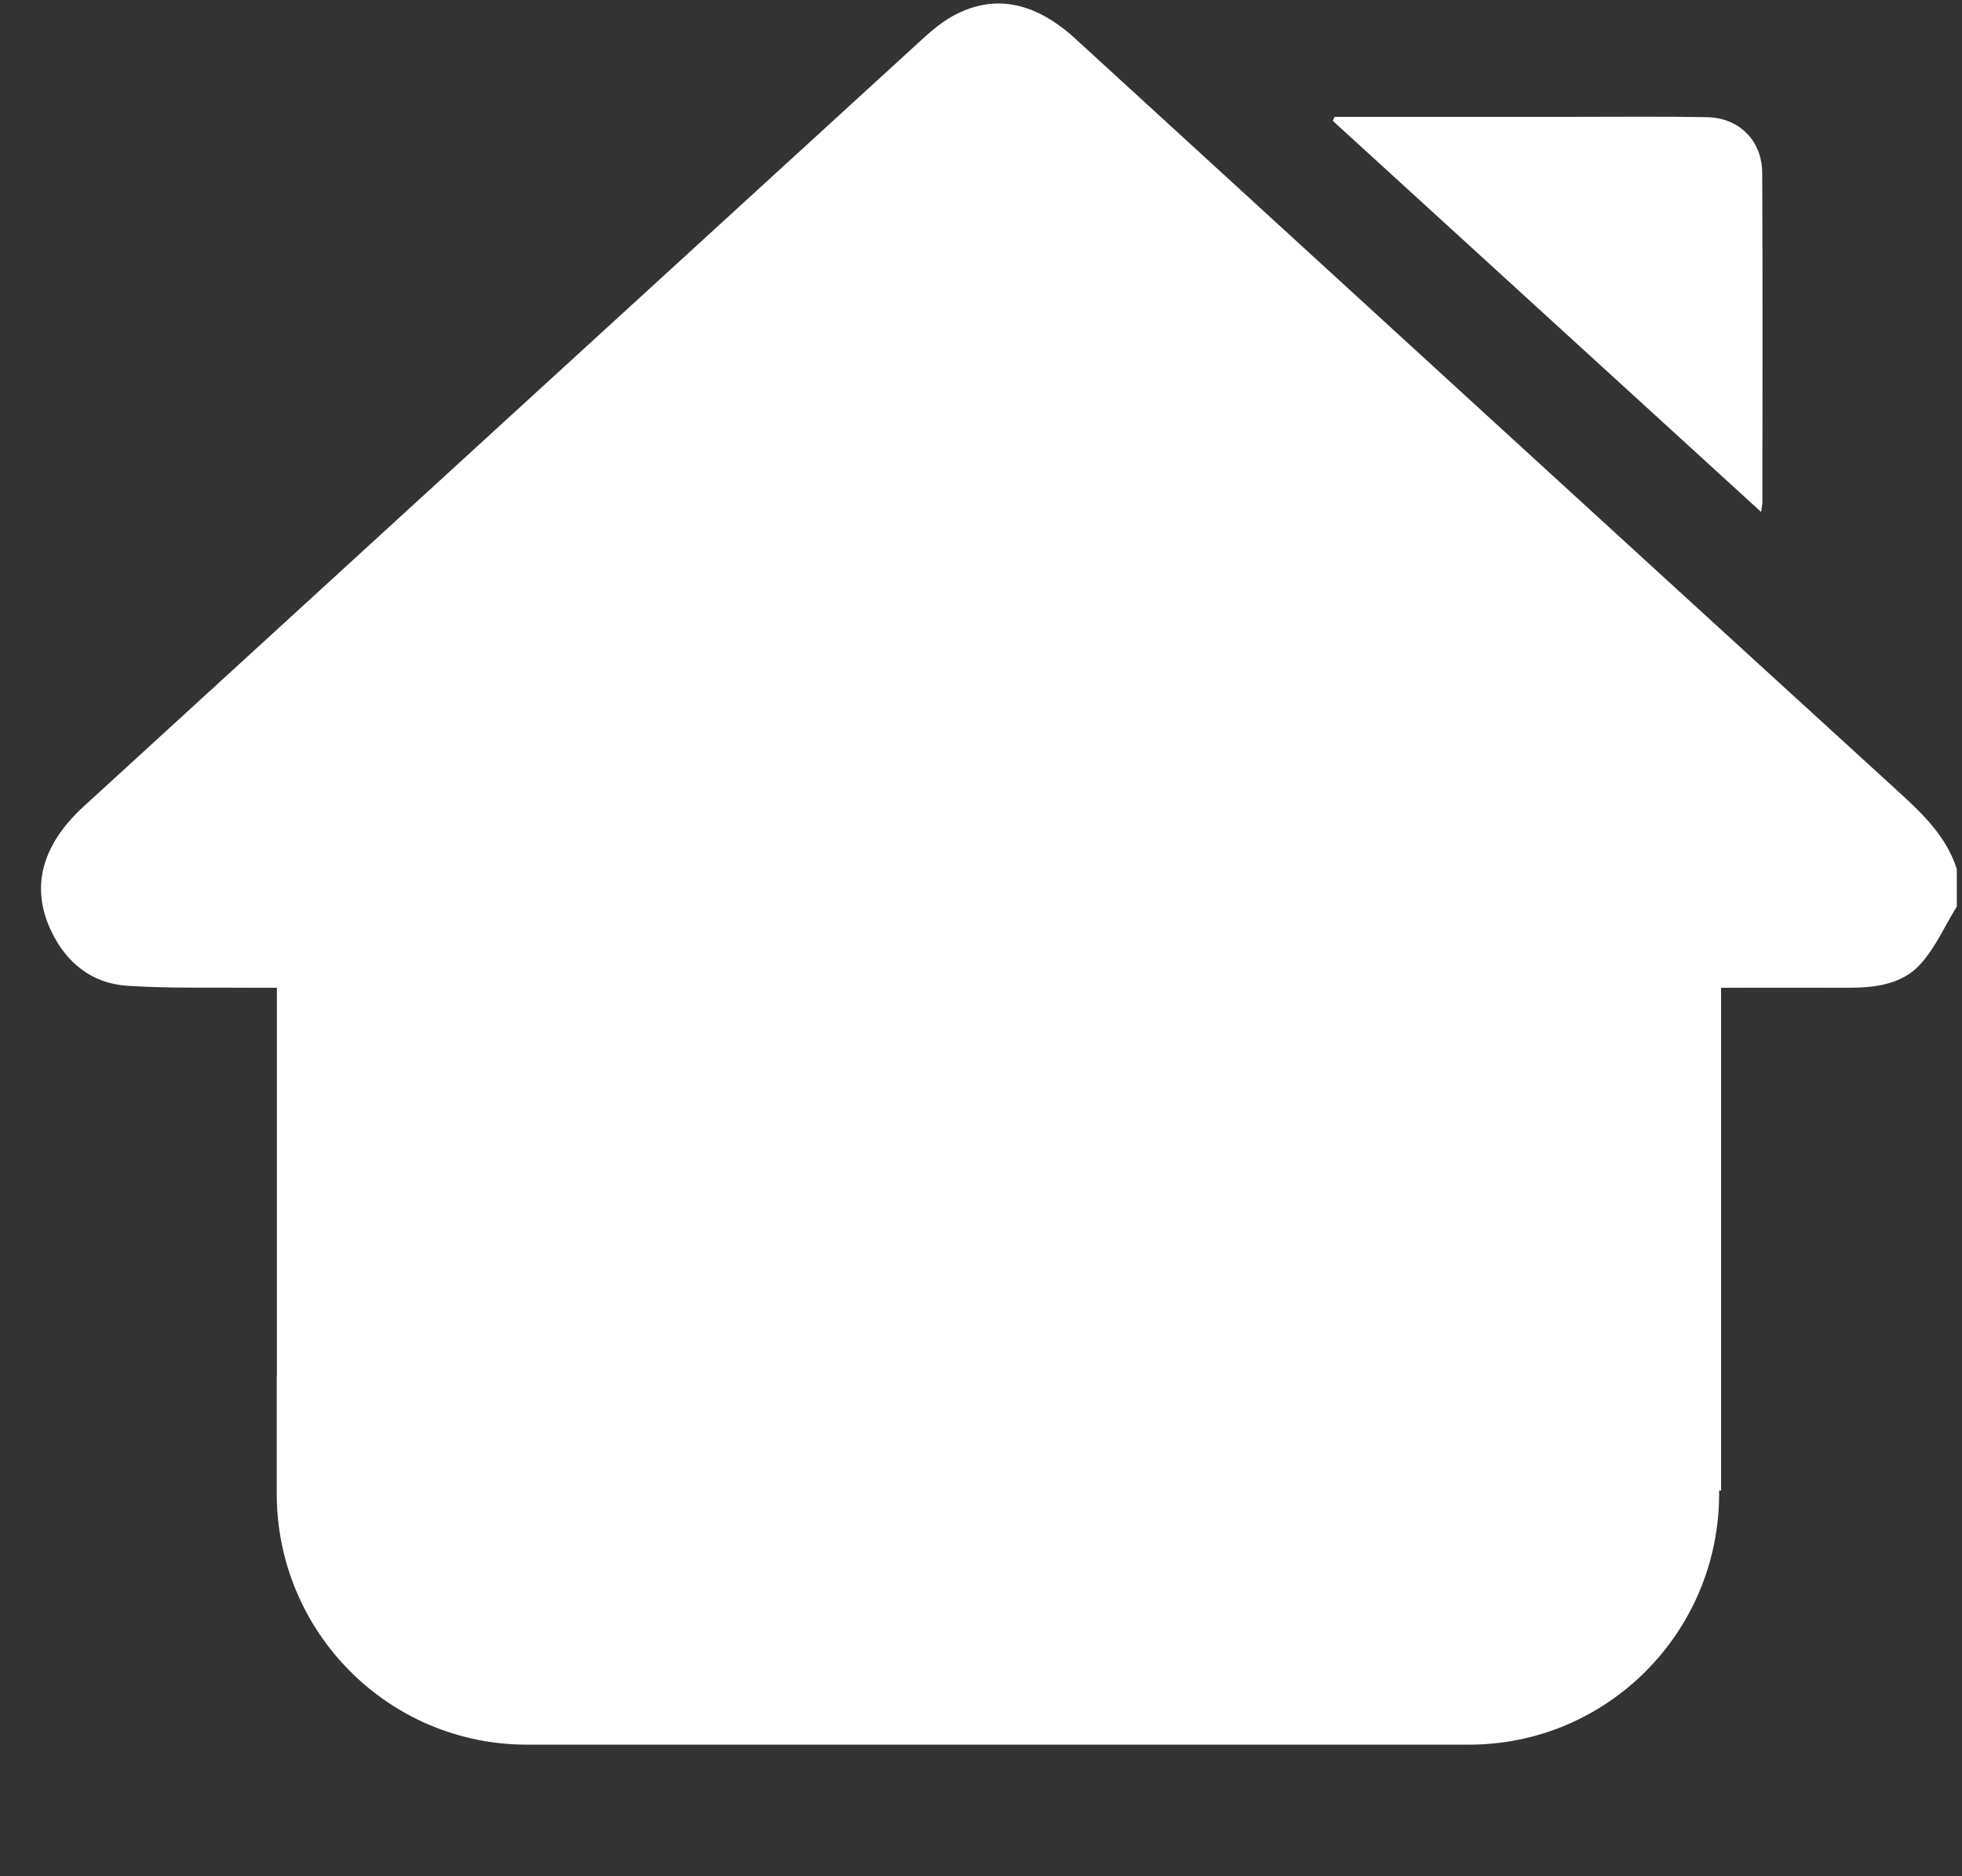 <svg width="23" height="22" viewBox="0 0 23 22" fill="none" xmlns="http://www.w3.org/2000/svg">
<rect x="0" y="0" width="23" height="22" fill="#333333" stroke="none"/>
<g clip-path="url(#clip0_2_17486)">
<path d="M15.647 1.37C16.575 1.37 17.502 1.37 18.43 1.37C18.956 1.37 19.483 1.364 20.008 1.374C20.389 1.38 20.657 1.649 20.658 2.031C20.664 3.316 20.661 4.601 20.66 5.885C20.66 5.912 20.654 5.938 20.645 6.003C18.955 4.459 17.289 2.937 15.623 1.416C15.631 1.4 15.638 1.385 15.646 1.369L15.647 1.37Z" fill="white"/>
<path d="M22.266 9.293C19.043 6.35 15.825 3.401 12.605 0.453C12.129 0.017 11.647 -0.076 11.167 0.189C11.048 0.256 10.937 0.345 10.835 0.438C7.549 3.444 4.264 6.451 0.98 9.457C0.49 9.906 0.357 10.402 0.597 10.91C0.776 11.29 1.076 11.532 1.494 11.559C1.975 11.591 2.459 11.577 2.94 11.582C3.034 11.583 3.127 11.582 3.246 11.582V11.861C3.246 13.273 3.246 14.684 3.246 16.095C3.246 16.118 3.244 16.14 3.244 16.162V17.513C3.244 19.139 4.556 20.457 6.175 20.457H17.222C18.841 20.457 20.153 19.139 20.153 17.513V17.477H20.176C20.176 15.605 20.176 13.734 20.176 11.864V11.582C20.688 11.582 21.175 11.581 21.663 11.582C21.979 11.583 22.297 11.544 22.514 11.304C22.689 11.109 22.799 10.857 22.939 10.63V10.19C22.818 9.813 22.55 9.553 22.266 9.293Z" fill="white"/>
</g>
<defs>
<clipPath id="clip0_2_17486">
<rect width="22.458" height="21.438" fill="white" transform="translate(0.48 0.042)"/>
</clipPath>
</defs>
</svg>
